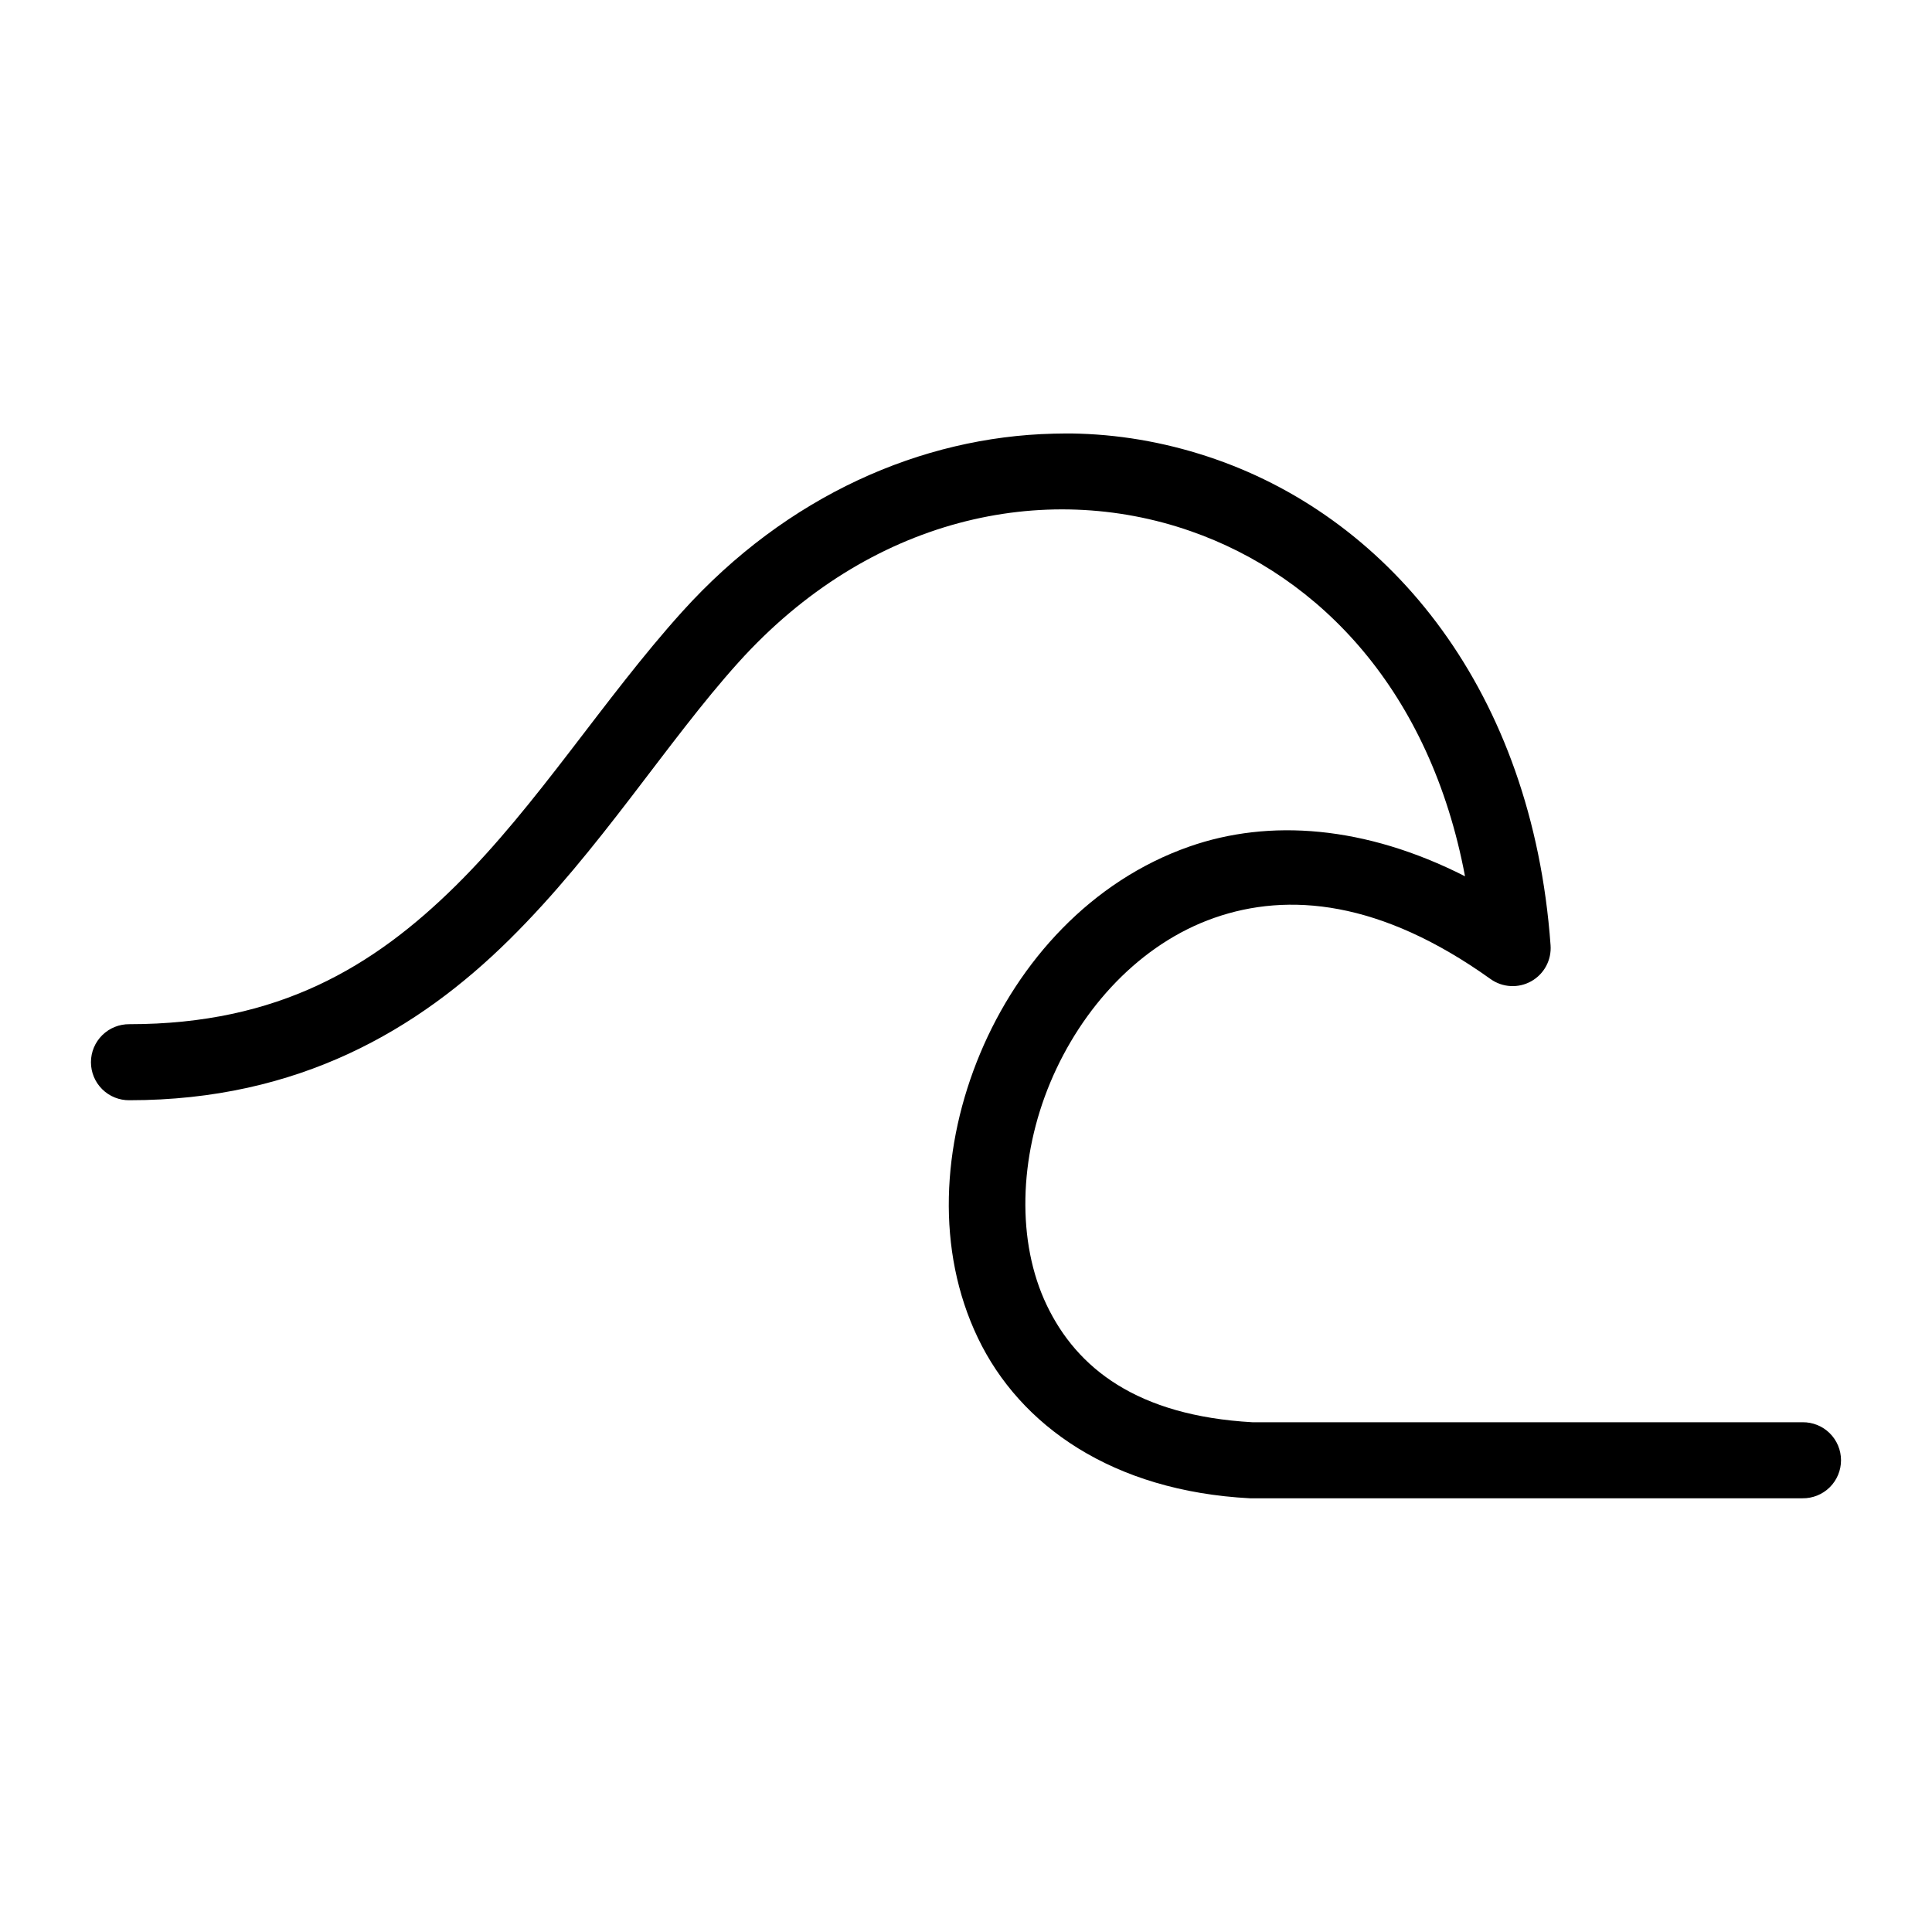 <?xml version="1.0" encoding="UTF-8"?>
<!-- Uploaded to: ICON Repo, www.svgrepo.com, Generator: ICON Repo Mixer Tools -->
<svg fill="#000000" width="800px" height="800px" version="1.1" viewBox="144 144 512 512" xmlns="http://www.w3.org/2000/svg">
 <path d="m423.14 258.93c-34.891 0.84-70.59 16.375-98.398 47.23-20.891 23.176-38.219 51.094-59.984 72.578-21.77 21.488-46.988 36.684-86.434 36.684-2.699-0.035-5.297 1.008-7.219 2.902s-3.004 4.477-3.004 7.176c0 2.699 1.082 5.281 3.004 7.176 1.922 1.895 4.519 2.938 7.219 2.898 44.891 0 76.508-18.723 100.6-42.508 24.098-23.781 41.676-52.336 60.773-73.523 34.66-38.457 80.945-48.344 119.81-34.793 34.438 12 63.52 42.512 72.738 91.473-26.5-13.457-51.898-15.281-73.055-7.875-26.047 9.121-45.227 30.461-55.418 54.789s-11.766 52.156-0.629 75.414c11.133 23.262 35.668 40.598 72.105 42.512 0.211 0.004 0.422 0.004 0.633 0h145.79c2.695 0.035 5.297-1.008 7.215-2.902 1.922-1.895 3.004-4.477 3.004-7.176 0-2.695-1.082-5.281-3.004-7.176-1.918-1.895-4.519-2.938-7.215-2.898h-145.79c-30.59-1.738-46.492-14.336-54.477-31.016-8.031-16.777-7.375-39.18 0.945-59.043 8.32-19.859 23.84-36.742 43.453-43.609 19.613-6.867 44.055-4.641 73.211 16.215 3.184 2.273 7.398 2.5 10.805 0.574 3.41-1.922 5.394-5.644 5.098-9.547-4.863-67.238-42.223-112.55-88.797-128.79-11.645-4.059-23.699-6.371-36.055-6.769-2.316-0.078-4.602-0.059-6.93 0z"/>
</svg>